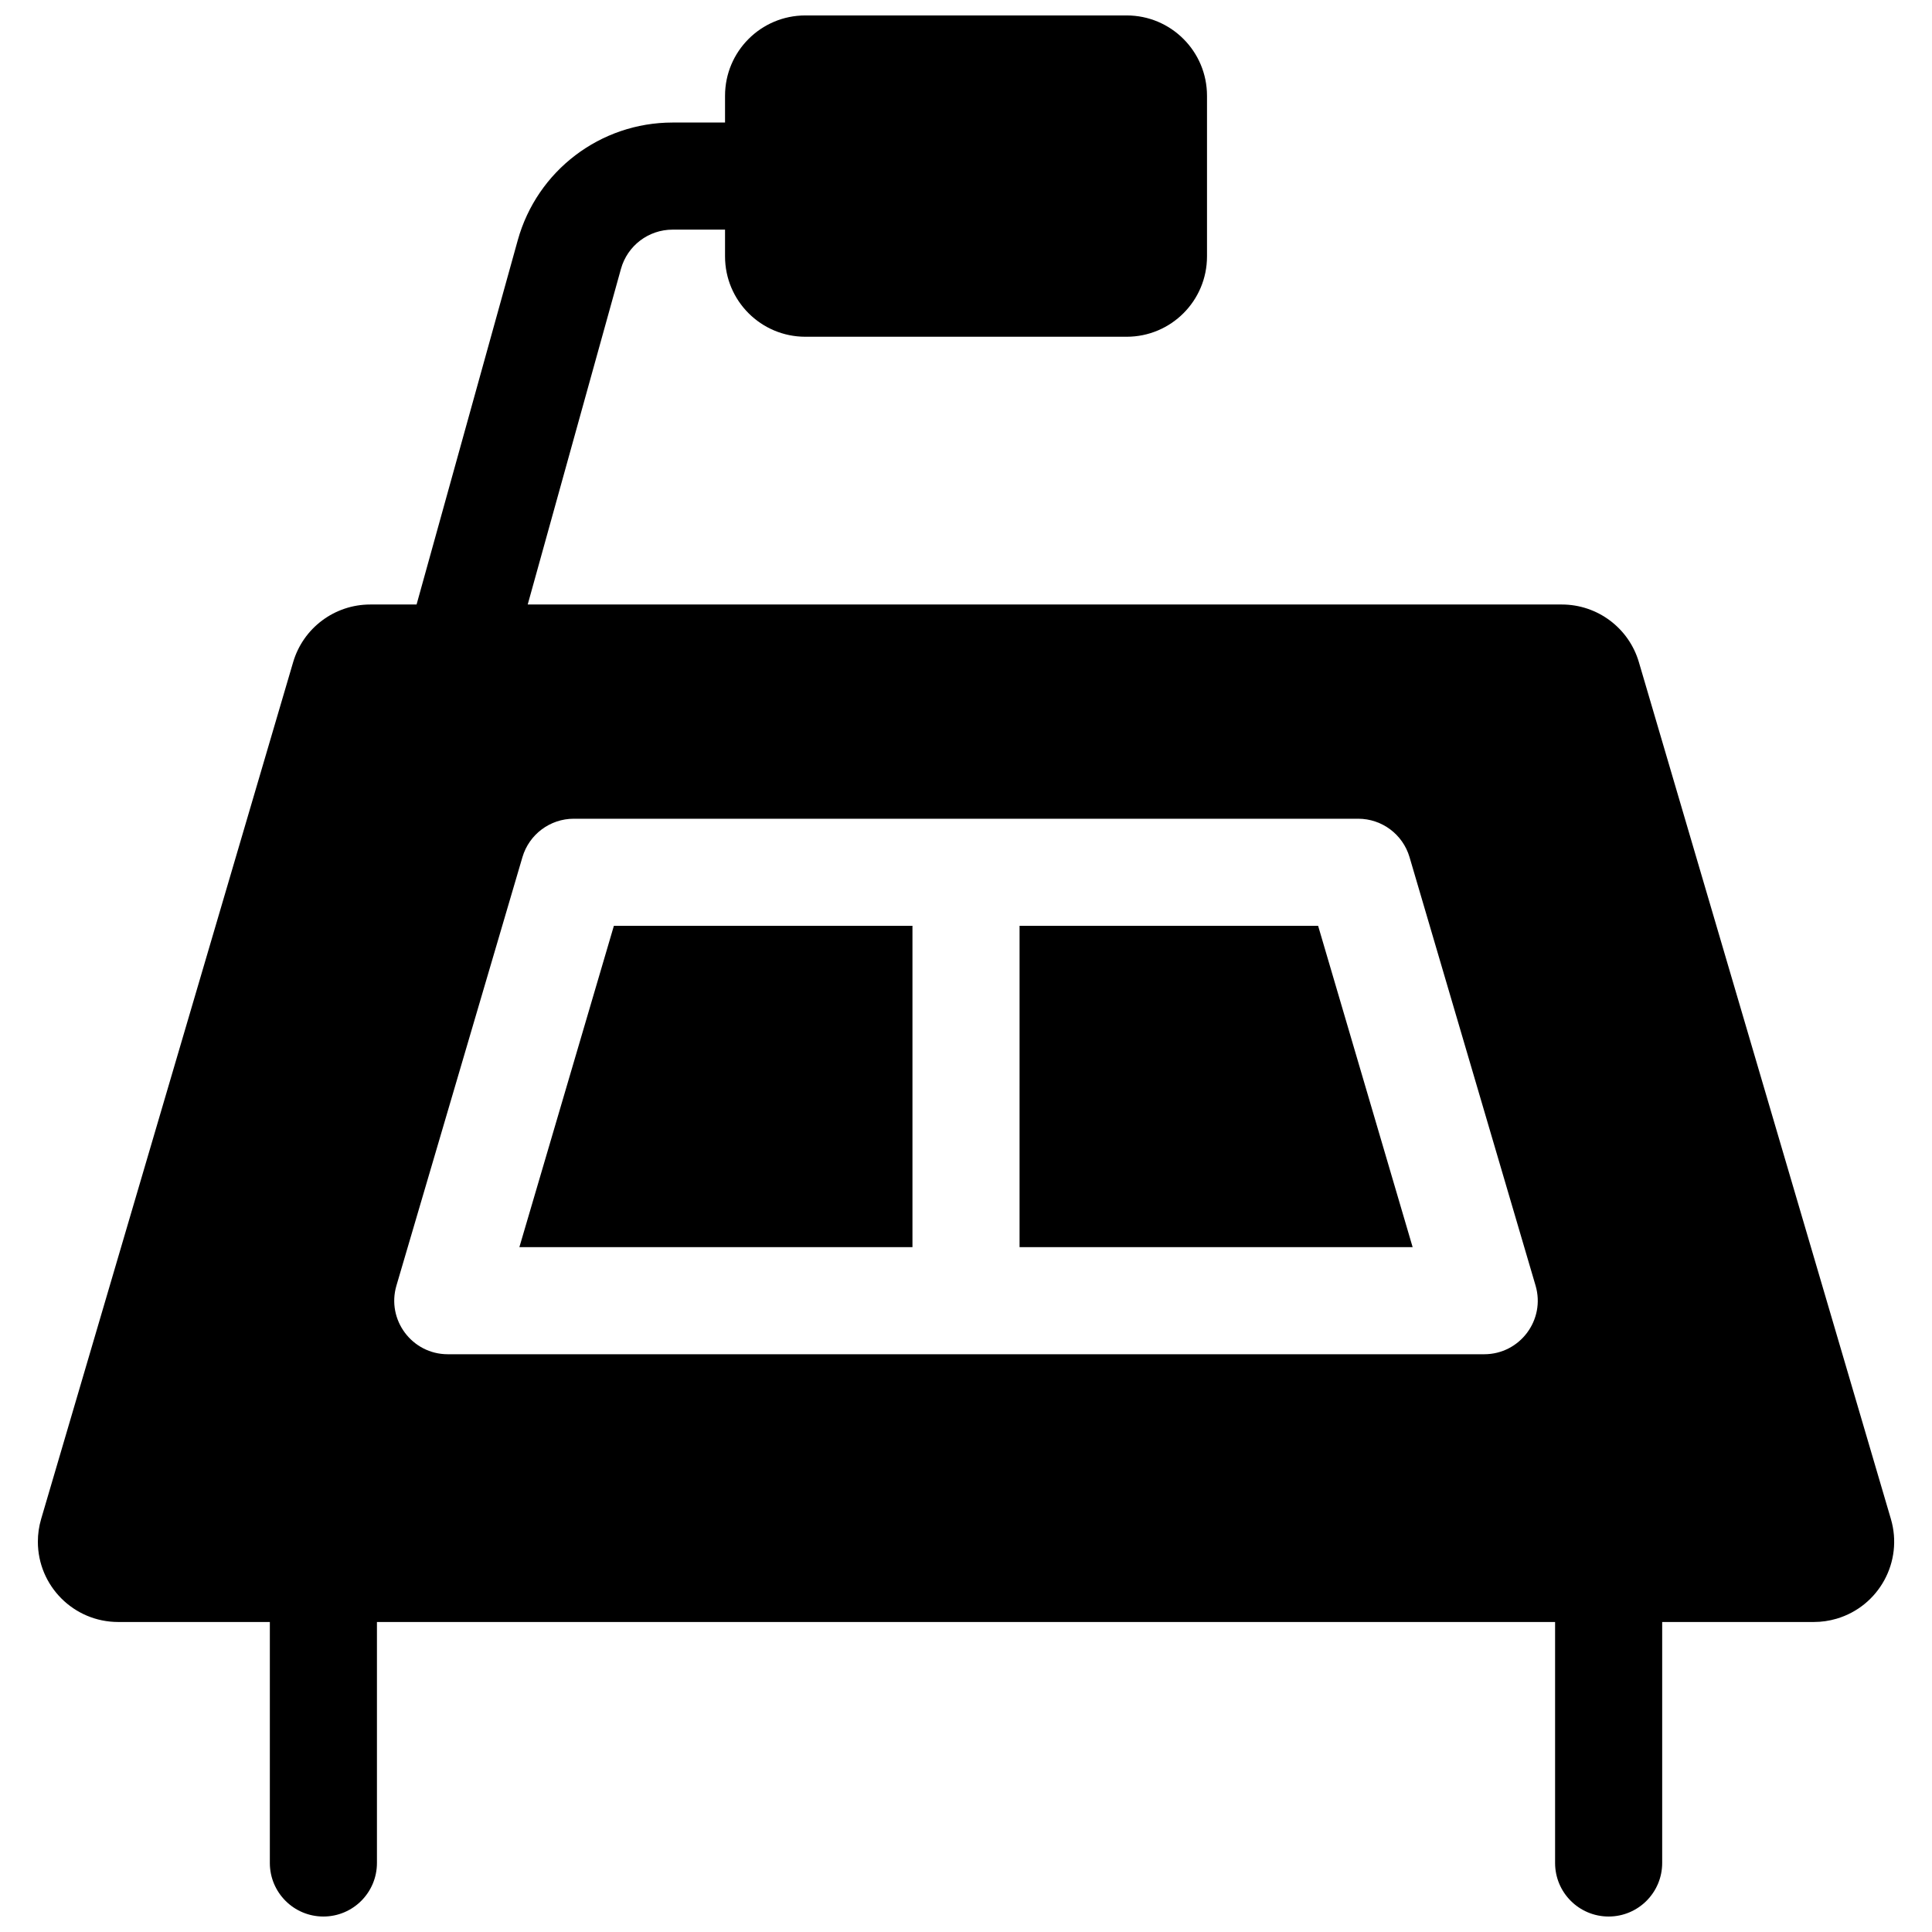 <?xml version="1.0" encoding="UTF-8"?>
<!-- Uploaded to: SVG Repo, www.svgrepo.com, Generator: SVG Repo Mixer Tools -->
<svg width="800px" height="800px" version="1.1" viewBox="144 144 512 512" xmlns="http://www.w3.org/2000/svg">
 <defs>
  <clipPath id="a">
   <path d="m154 148.09h492v503.81h-492z"/>
  </clipPath>
 </defs>
 <g clip-path="url(#a)">
  <path d="m283.85 304.2h274.05c9.445 0 17.758 6.223 20.422 15.281l66.785 227.07c3.32 11.277-3.137 23.109-14.414 26.43-1.953 0.574-3.973 0.863-6.008 0.863h-40.188v63.863c0 7.84-6.356 14.191-14.191 14.191-7.84 0-14.191-6.352-14.191-14.191v-63.863h-312.22v63.863c0 7.84-6.352 14.191-14.191 14.191-7.836 0-14.191-6.352-14.191-14.191v-63.863h-40.188c-11.758 0-21.289-9.531-21.289-21.285 0-2.035 0.293-4.059 0.867-6.008l66.785-227.07c2.664-9.059 10.98-15.281 20.422-15.281h12.289l26.816-96.547c5.121-18.426 21.898-31.18 41.023-31.18h13.906v-7.094c0-11.758 9.531-21.289 21.285-21.289h85.152c11.758 0 21.289 9.531 21.289 21.289v42.574c0 11.758-9.531 21.289-21.289 21.289h-85.152c-11.754 0-21.285-9.531-21.285-21.289v-7.098h-13.906c-6.375 0-11.969 4.254-13.676 10.395zm-34.789 180.49c-2.676 9.09 4.137 18.199 13.613 18.199h274.65c9.477 0 16.289-9.109 13.617-18.199l-33.395-113.53c-1.777-6.043-7.32-10.188-13.613-10.188h-207.87c-6.293 0-11.836 4.144-13.613 10.188zm136.75-95.336v85.148h-104.17l25.043-85.148zm28.383 0h79.121l25.047 85.148h-104.17z"/>
 </g>
</svg>